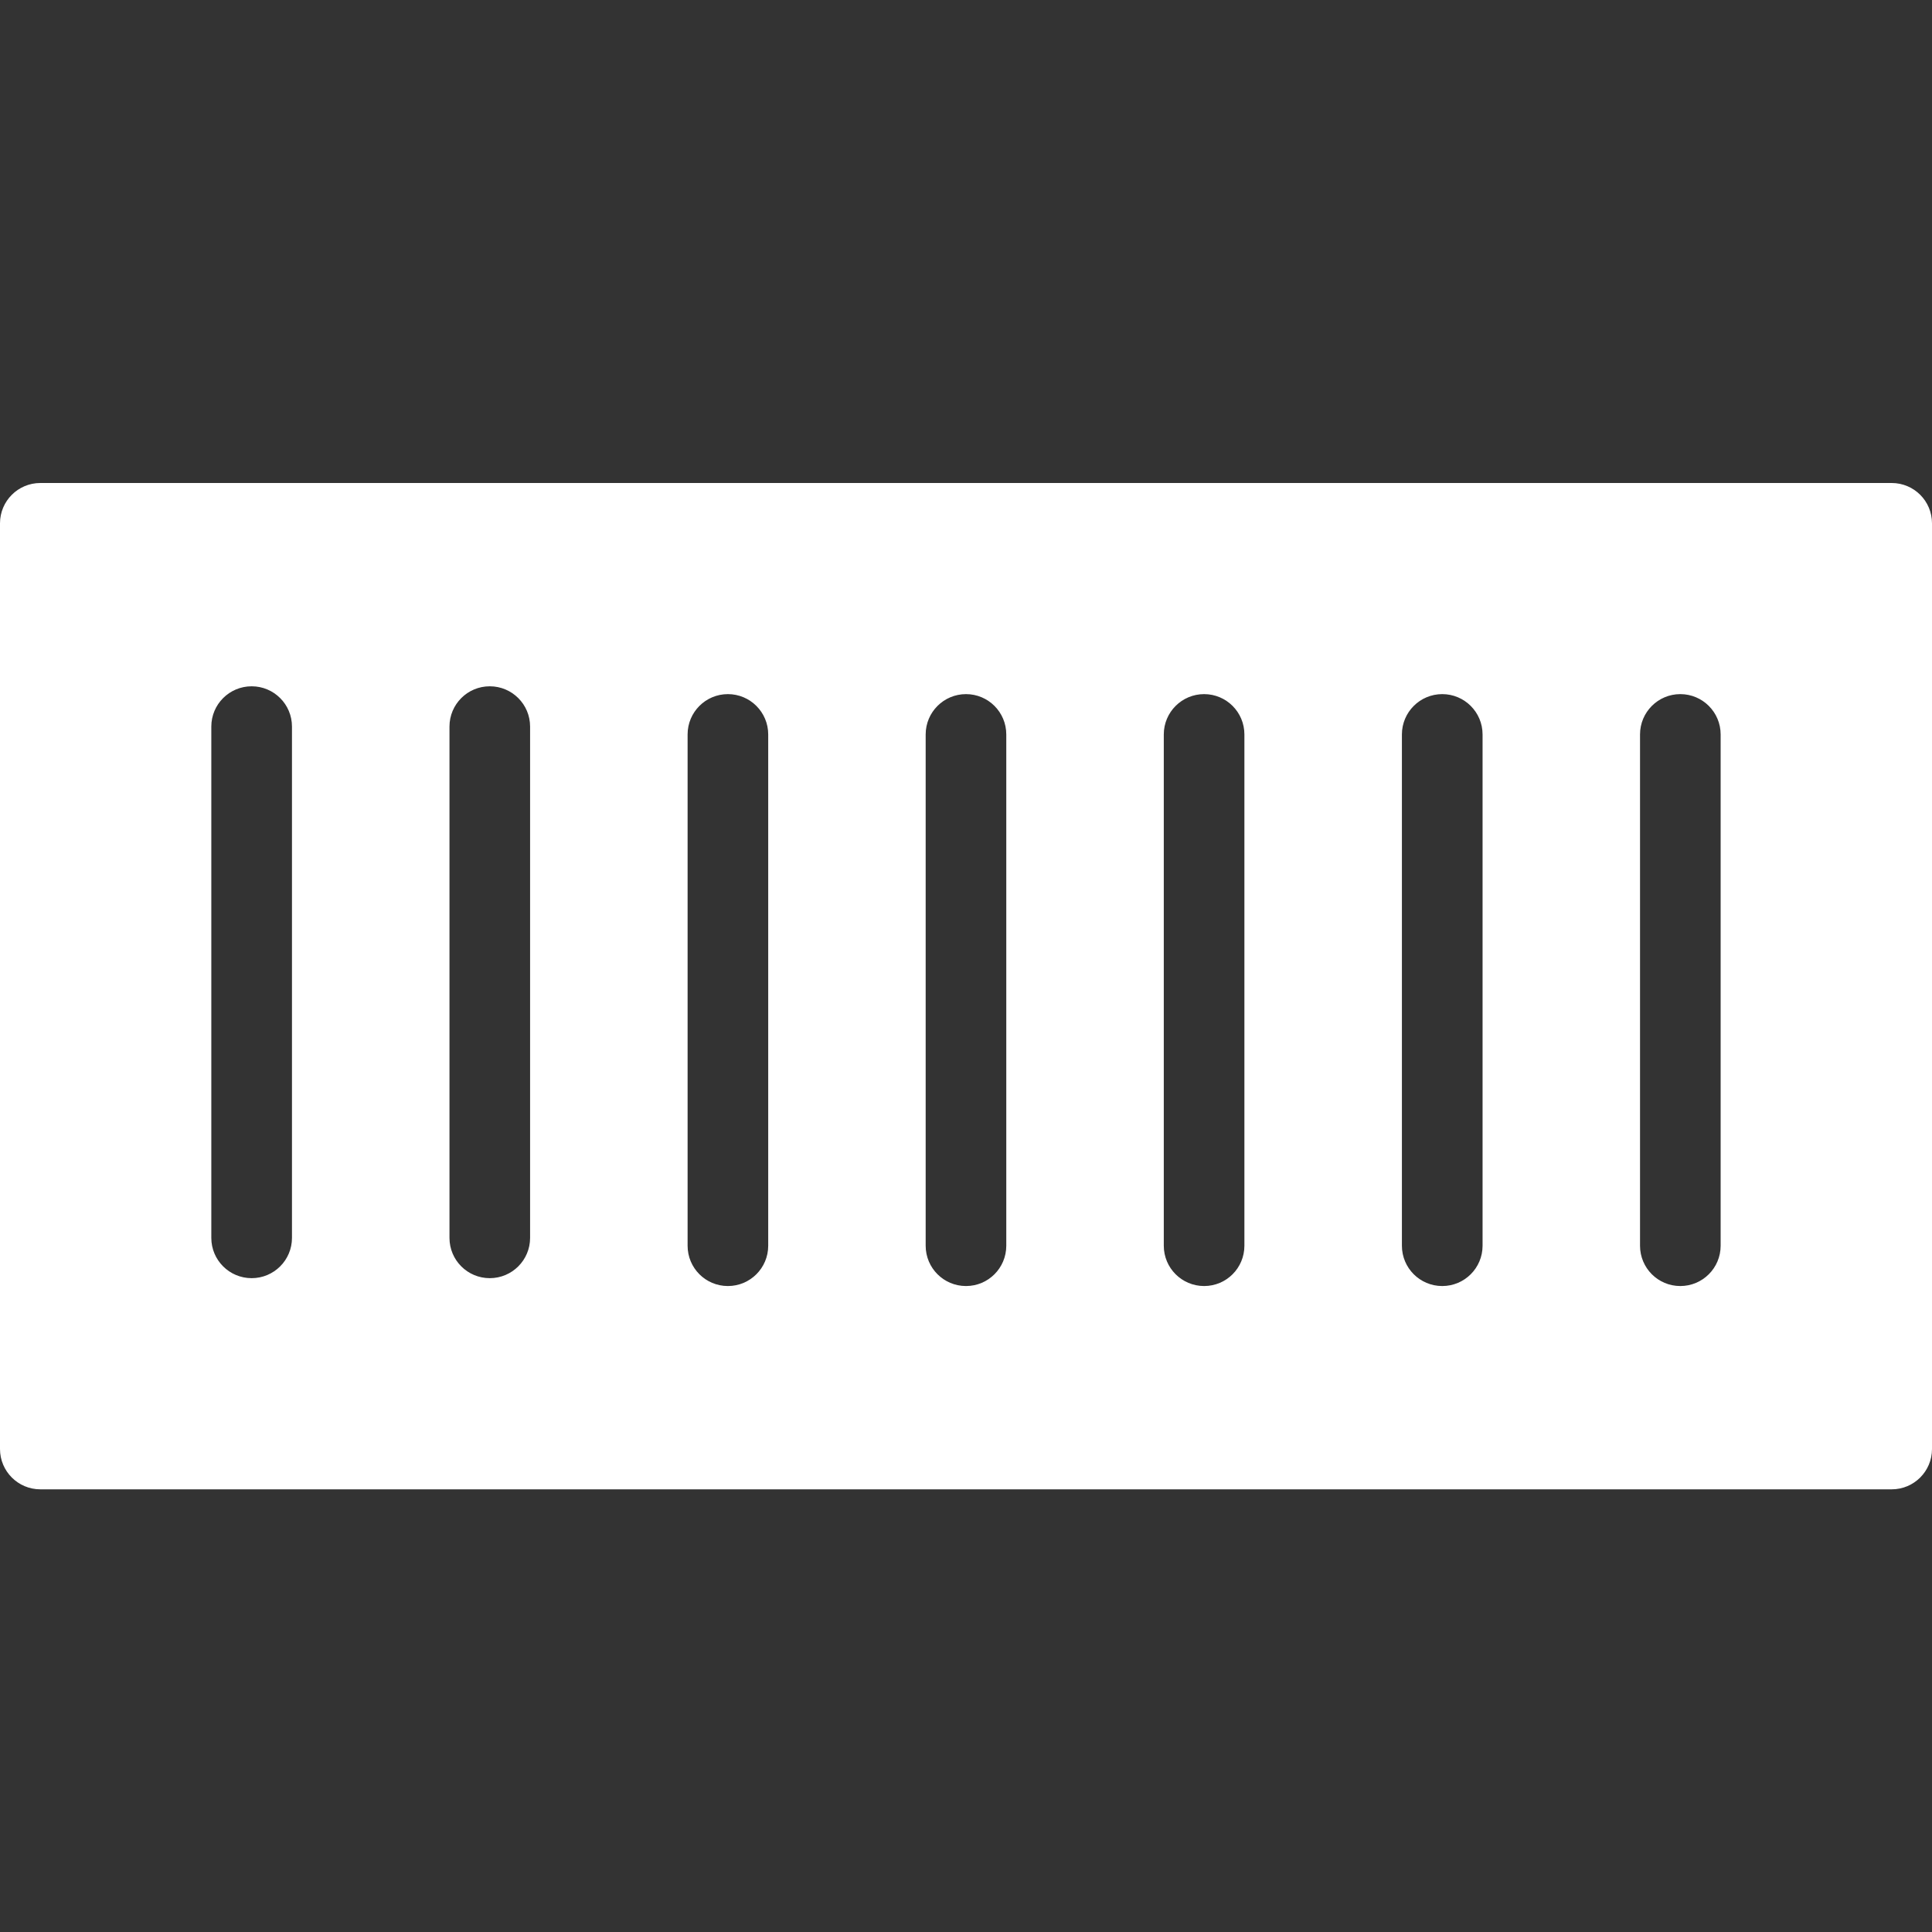 <svg xmlns="http://www.w3.org/2000/svg" width="40" height="40" viewBox="0 0 40 40" fill="none"><rect x="0" y="0" width="40" height="40" fill="#333333" stroke="none"/><g id="Group 116"><path id="Vector" fill-rule="evenodd" clip-rule="evenodd" d="M0 10.835V30C0 30.461 0.374 30.835 0.835 30.835H39.165C39.627 30.835 40 30.461 40 30V10.835C40 10.373 39.627 10 39.165 10H0.835C0.374 10 0 10.373 0 10.835ZM19.165 15.206C19.165 14.745 19.539 14.371 20 14.371C20.461 14.371 20.834 14.745 20.834 15.206V25.791C20.834 26.253 20.461 26.626 20 26.626C19.539 26.626 19.165 26.253 19.165 25.791V15.206ZM4.375 15.043C4.375 14.582 4.749 14.209 5.21 14.209C5.671 14.209 6.045 14.582 6.045 15.043V25.629C6.045 26.09 5.671 26.463 5.21 26.463C4.749 26.463 4.375 26.09 4.375 25.629V15.043ZM9.306 15.043C9.306 14.582 9.679 14.209 10.14 14.209C10.601 14.209 10.975 14.582 10.975 15.043V25.629C10.975 26.09 10.601 26.463 10.14 26.463C9.679 26.463 9.306 26.09 9.306 25.629V15.043ZM14.236 15.206C14.236 14.745 14.609 14.371 15.07 14.371C15.531 14.371 15.905 14.745 15.905 15.206V25.791C15.905 26.253 15.531 26.626 15.07 26.626C14.609 26.626 14.236 26.253 14.236 25.791V15.206ZM33.955 15.206C33.955 14.745 34.328 14.371 34.789 14.371C35.25 14.371 35.624 14.745 35.624 15.206V25.791C35.624 26.253 35.25 26.626 34.789 26.626C34.328 26.626 33.955 26.253 33.955 25.791V15.206ZM29.025 15.206C29.025 14.745 29.399 14.371 29.86 14.371C30.321 14.371 30.695 14.745 30.695 15.206V25.791C30.695 26.253 30.321 26.626 29.86 26.626C29.399 26.626 29.025 26.253 29.025 25.791V15.206ZM24.095 15.206C24.095 14.745 24.469 14.371 24.93 14.371C25.391 14.371 25.764 14.745 25.764 15.206V25.791C25.764 26.253 25.391 26.626 24.93 26.626C24.469 26.626 24.095 26.253 24.095 25.791V15.206Z" fill="white"></path></g></svg>